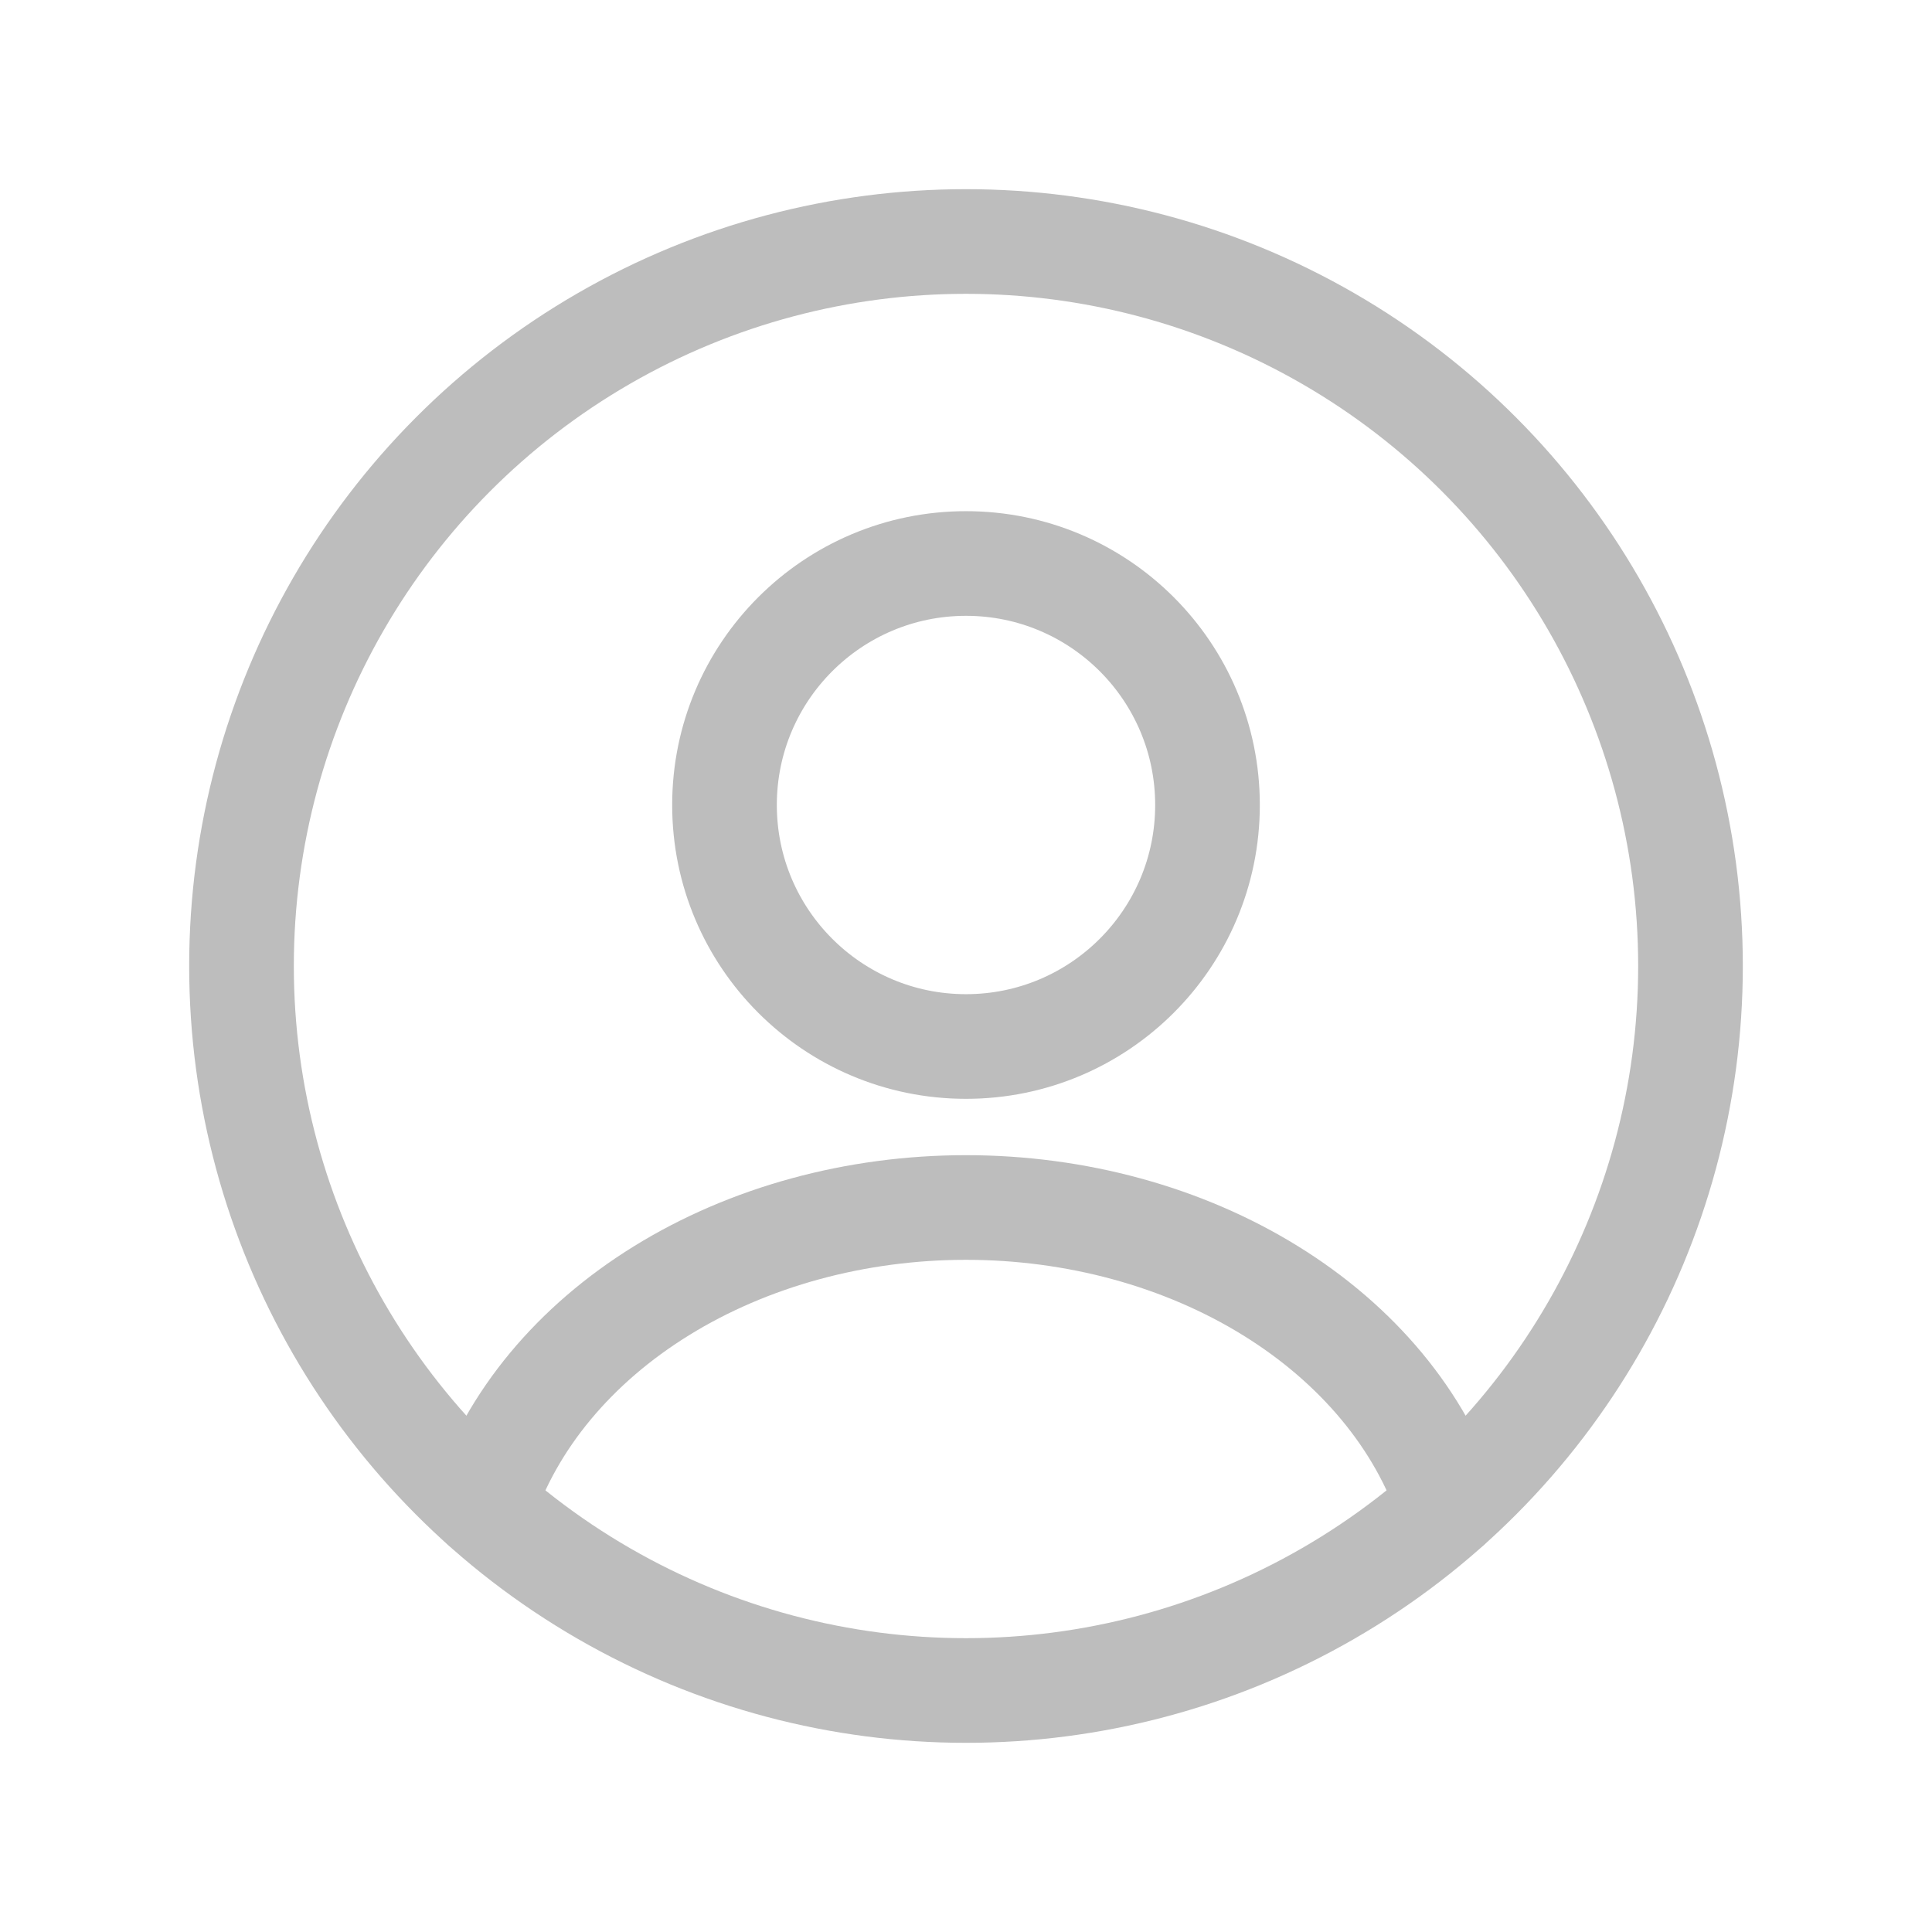 <svg width="24" height="24" viewBox="0 0 24 24" fill="none" xmlns="http://www.w3.org/2000/svg">
<g id="User_cicrle_light">
<circle id="Ellipse 46" cx="12" cy="10" r="3" stroke="#BDBDBD" stroke-width="1.3" stroke-linecap="round"/>
<circle id="Ellipse 47" cx="12" cy="12" r="9" stroke="#BDBDBD" stroke-width="1.3"/>
<path id="Ellipse 48" d="M18 18.706C17.646 17.643 16.866 16.703 15.781 16.033C14.697 15.363 13.367 15 12 15C10.633 15 9.303 15.363 8.219 16.033C7.134 16.703 6.354 17.643 6 18.706" stroke="#BDBDBD" stroke-width="1.3" stroke-linecap="round"/>
</g>
</svg>
